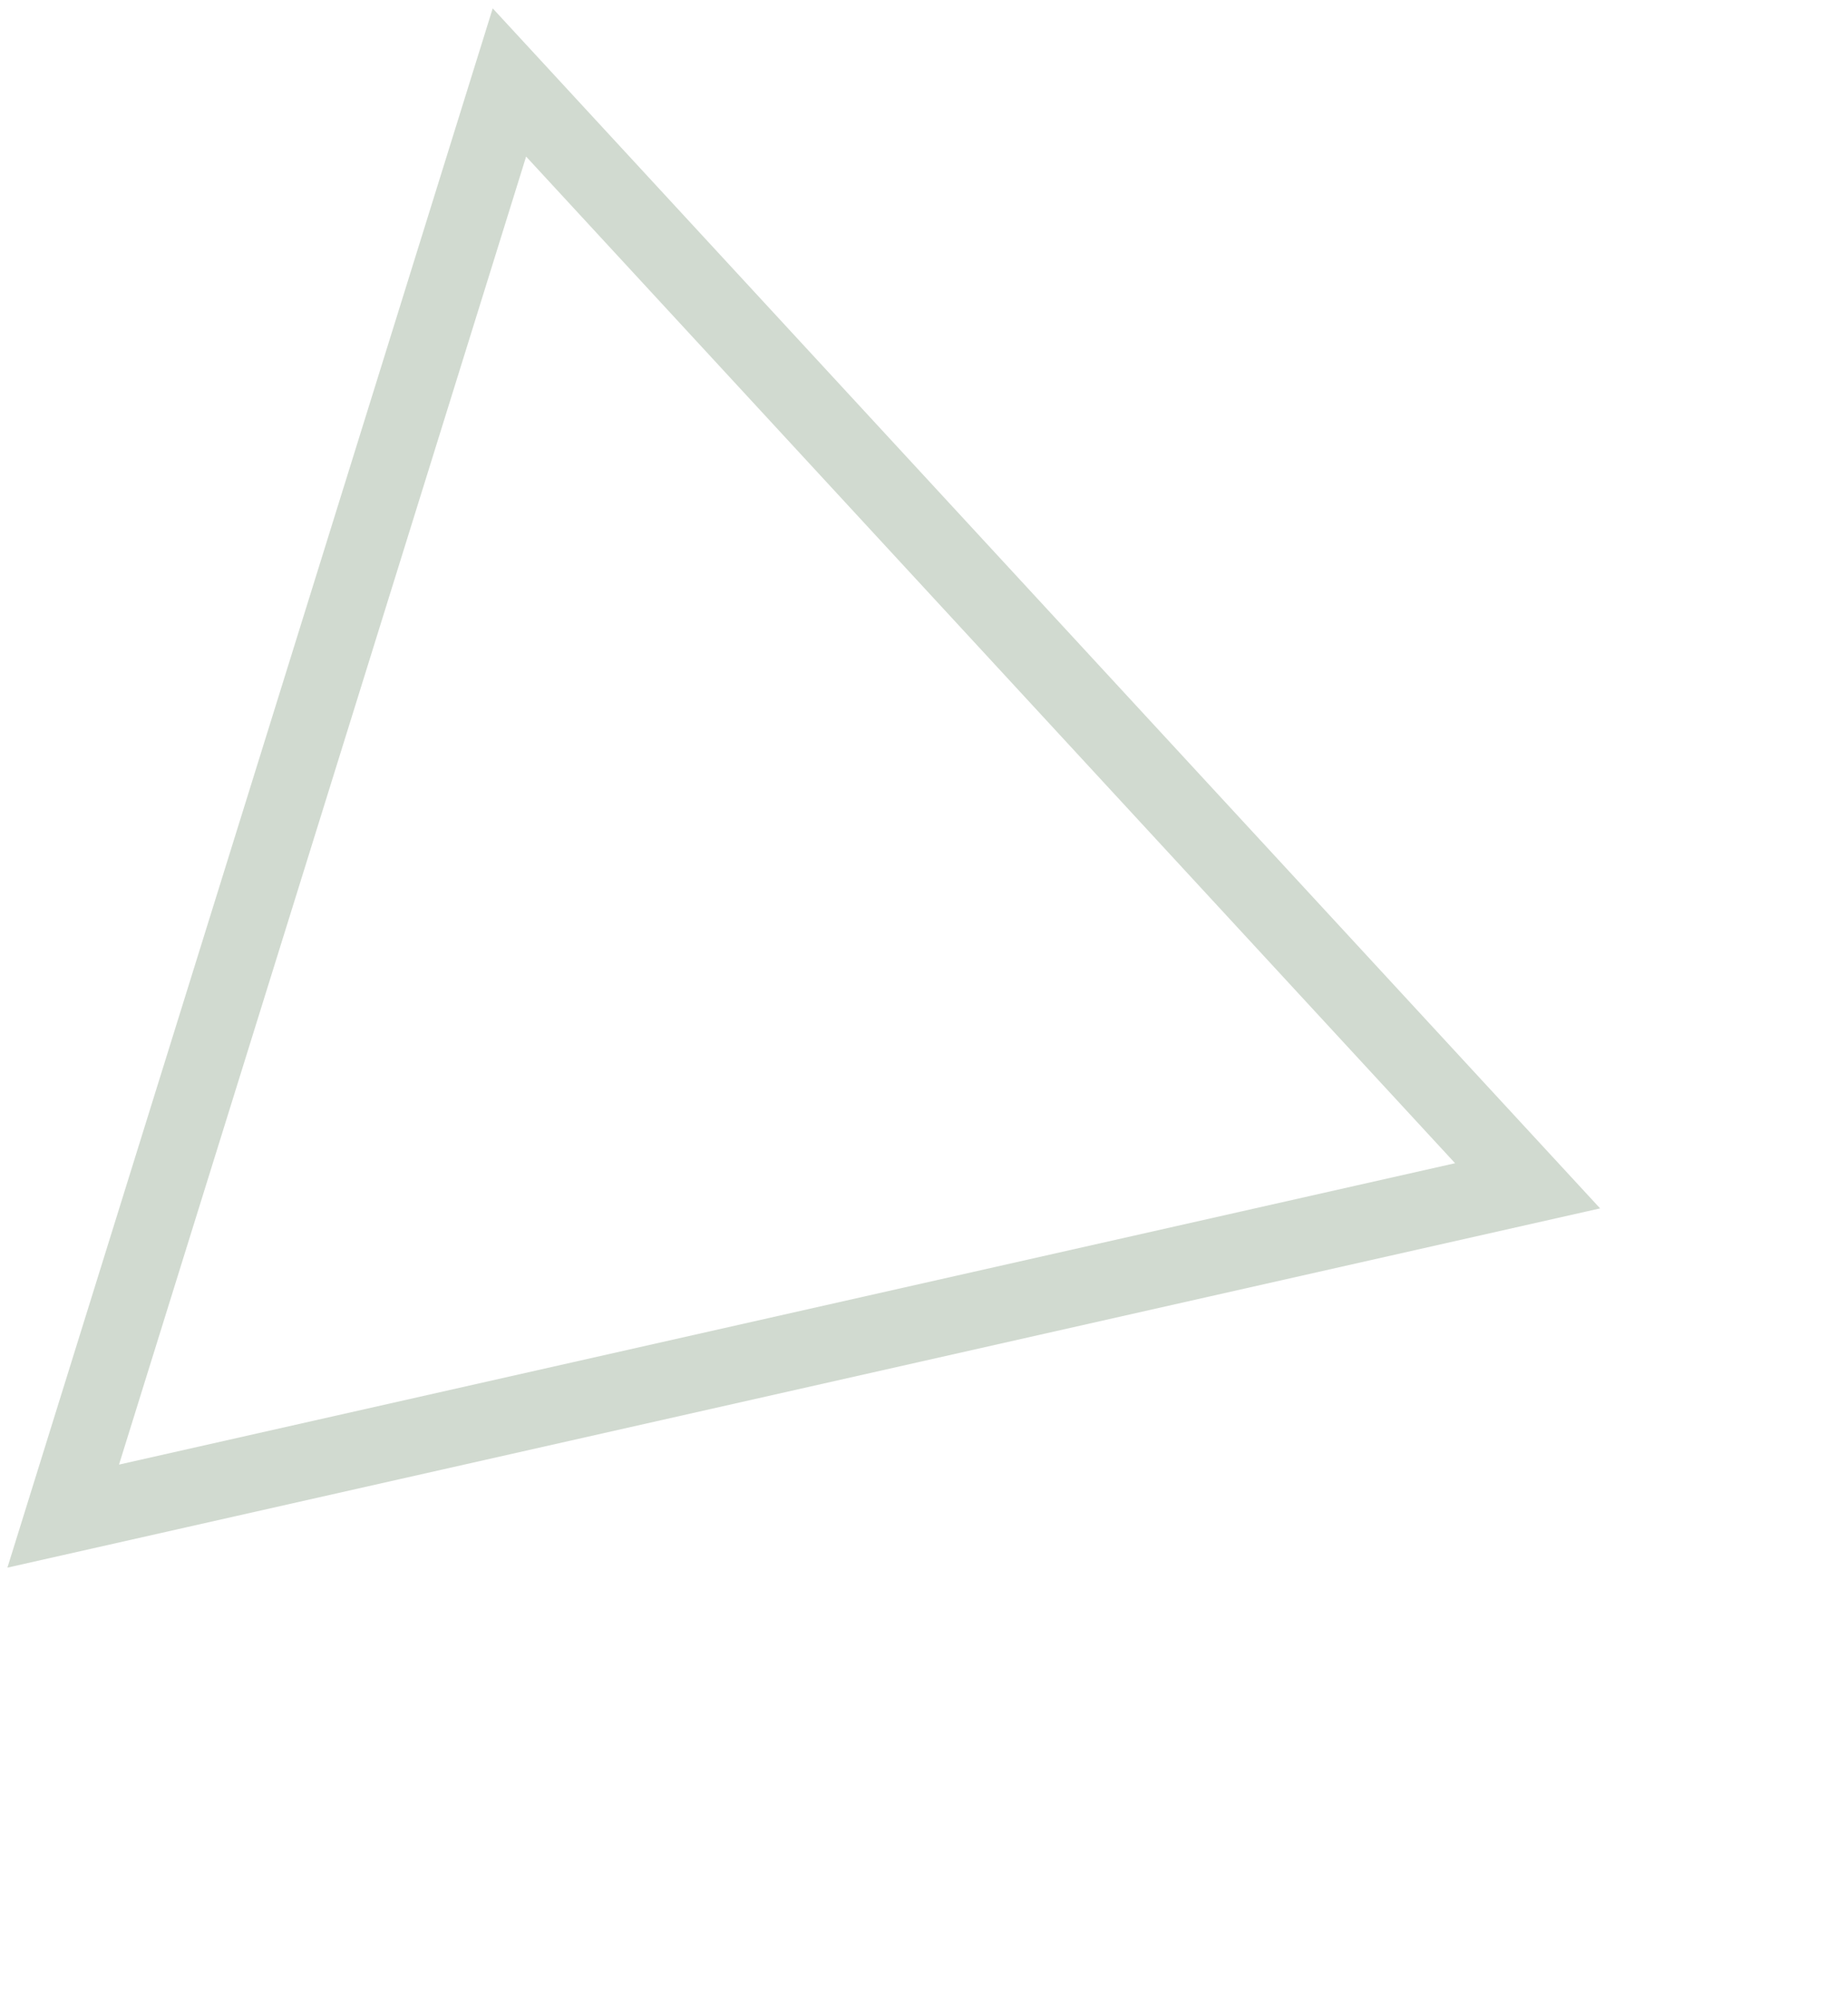 <?xml version="1.0" encoding="utf-8"?>
<svg width="146" height="158" viewBox="0 0 146 158" fill="none" xmlns="http://www.w3.org/2000/svg">
<path d="M40.246 6.514L120.687 93.662L4.994 119.752L40.246 6.514Z" stroke="#d1dad0 " stroke-width="6"/>
</svg>
